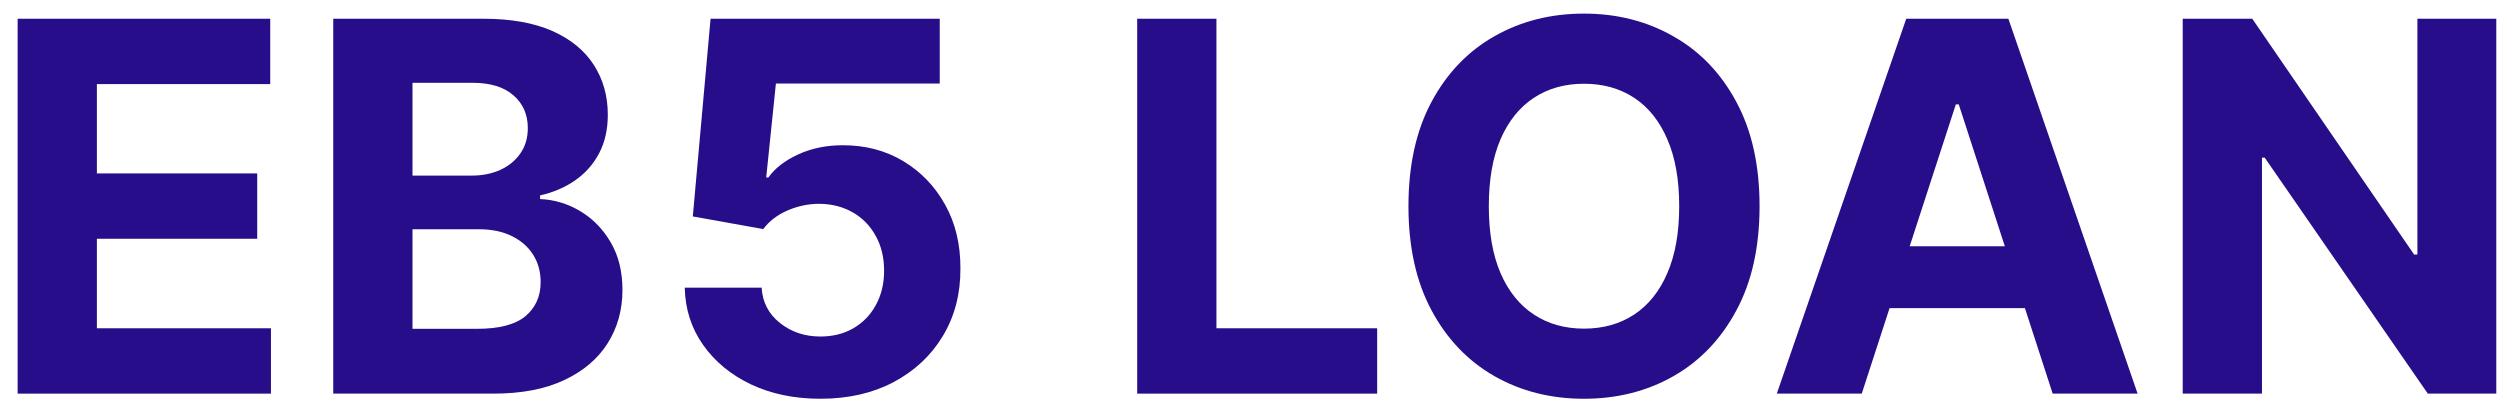 <svg width="97" height="16" viewBox="0 0 97 16" fill="none" xmlns="http://www.w3.org/2000/svg">
<path d="M96.856 0.727V15.273H94.199L87.871 6.118H87.765V15.273H84.689V0.727H87.388L93.667 9.875H93.795V0.727H96.856Z" fill="#280D8A"/>
<path d="M72.236 15.273H68.94L73.962 0.727H77.925L82.939 15.273H79.644L76 4.051H75.886L72.236 15.273ZM72.03 9.555H79.814V11.956H72.03V9.555Z" fill="#280D8A"/>
<path d="M68.271 8C68.271 9.586 67.97 10.936 67.369 12.048C66.772 13.161 65.958 14.011 64.925 14.598C63.898 15.18 62.743 15.472 61.459 15.472C60.167 15.472 59.007 15.178 57.979 14.591C56.952 14.004 56.14 13.154 55.543 12.041C54.947 10.928 54.648 9.581 54.648 8C54.648 6.414 54.947 5.064 55.543 3.952C56.14 2.839 56.952 1.991 57.979 1.409C59.007 0.822 60.167 0.528 61.459 0.528C62.743 0.528 63.898 0.822 64.925 1.409C65.958 1.991 66.772 2.839 67.369 3.952C67.97 5.064 68.271 6.414 68.271 8ZM65.153 8C65.153 6.973 64.999 6.106 64.691 5.401C64.388 4.695 63.959 4.16 63.406 3.795C62.852 3.431 62.203 3.249 61.459 3.249C60.716 3.249 60.068 3.431 59.514 3.795C58.959 4.16 58.529 4.695 58.221 5.401C57.918 6.106 57.766 6.973 57.766 8C57.766 9.027 57.918 9.894 58.221 10.599C58.529 11.305 58.959 11.84 59.514 12.204C60.068 12.569 60.716 12.751 61.459 12.751C62.203 12.751 62.852 12.569 63.406 12.204C63.959 11.84 64.388 11.305 64.691 10.599C64.999 9.894 65.153 9.027 65.153 8Z" fill="#280D8A"/>
<path d="M44.123 15.273V0.727H47.198V12.737H53.434V15.273H44.123Z" fill="#280D8A"/>
<path d="M31.831 15.472C30.827 15.472 29.933 15.287 29.146 14.918C28.365 14.548 27.745 14.039 27.286 13.391C26.826 12.742 26.587 11.999 26.568 11.161H29.551C29.584 11.724 29.821 12.181 30.262 12.531C30.702 12.882 31.225 13.057 31.831 13.057C32.314 13.057 32.74 12.95 33.11 12.737C33.484 12.519 33.775 12.219 33.983 11.835C34.196 11.447 34.303 11.002 34.303 10.5C34.303 9.989 34.194 9.539 33.976 9.151C33.763 8.762 33.467 8.459 33.088 8.241C32.709 8.024 32.276 7.912 31.788 7.908C31.362 7.908 30.948 7.995 30.546 8.17C30.148 8.346 29.838 8.585 29.615 8.888L26.881 8.398L27.57 0.727H36.462V3.241H30.105L29.729 6.885H29.814C30.07 6.525 30.456 6.227 30.972 5.99C31.488 5.753 32.066 5.635 32.705 5.635C33.581 5.635 34.362 5.841 35.048 6.253C35.735 6.665 36.277 7.231 36.675 7.95C37.073 8.665 37.269 9.489 37.264 10.422C37.269 11.402 37.042 12.273 36.583 13.036C36.128 13.793 35.491 14.39 34.672 14.825C33.858 15.256 32.911 15.472 31.831 15.472Z" fill="#280D8A"/>
<path d="M12.93 15.273V0.727H18.754C19.824 0.727 20.716 0.886 21.431 1.203C22.146 1.52 22.683 1.961 23.043 2.524C23.403 3.083 23.583 3.727 23.583 4.456C23.583 5.024 23.47 5.524 23.242 5.955C23.015 6.381 22.702 6.731 22.305 7.006C21.912 7.276 21.462 7.467 20.955 7.581V7.723C21.509 7.747 22.028 7.903 22.511 8.192C22.998 8.481 23.394 8.885 23.697 9.406C24 9.922 24.151 10.538 24.151 11.253C24.151 12.025 23.959 12.713 23.576 13.32C23.197 13.921 22.636 14.397 21.893 14.747C21.149 15.098 20.233 15.273 19.144 15.273H12.93ZM16.005 12.758H18.512C19.369 12.758 19.994 12.595 20.387 12.268C20.78 11.937 20.977 11.497 20.977 10.947C20.977 10.545 20.88 10.19 20.685 9.882C20.491 9.574 20.214 9.333 19.854 9.158C19.499 8.982 19.076 8.895 18.583 8.895H16.005V12.758ZM16.005 6.814H18.285C18.706 6.814 19.08 6.741 19.407 6.594C19.738 6.442 19.999 6.229 20.188 5.955C20.382 5.68 20.479 5.351 20.479 4.967C20.479 4.442 20.292 4.018 19.918 3.696C19.549 3.374 19.023 3.213 18.342 3.213H16.005V6.814Z" fill="#280D8A"/>
<path d="M0.684 15.273V0.727H10.485V3.263H3.759V6.729H9.98V9.264H3.759V12.737H10.513V15.273H0.684Z" fill="#280D8A"/>
</svg>
